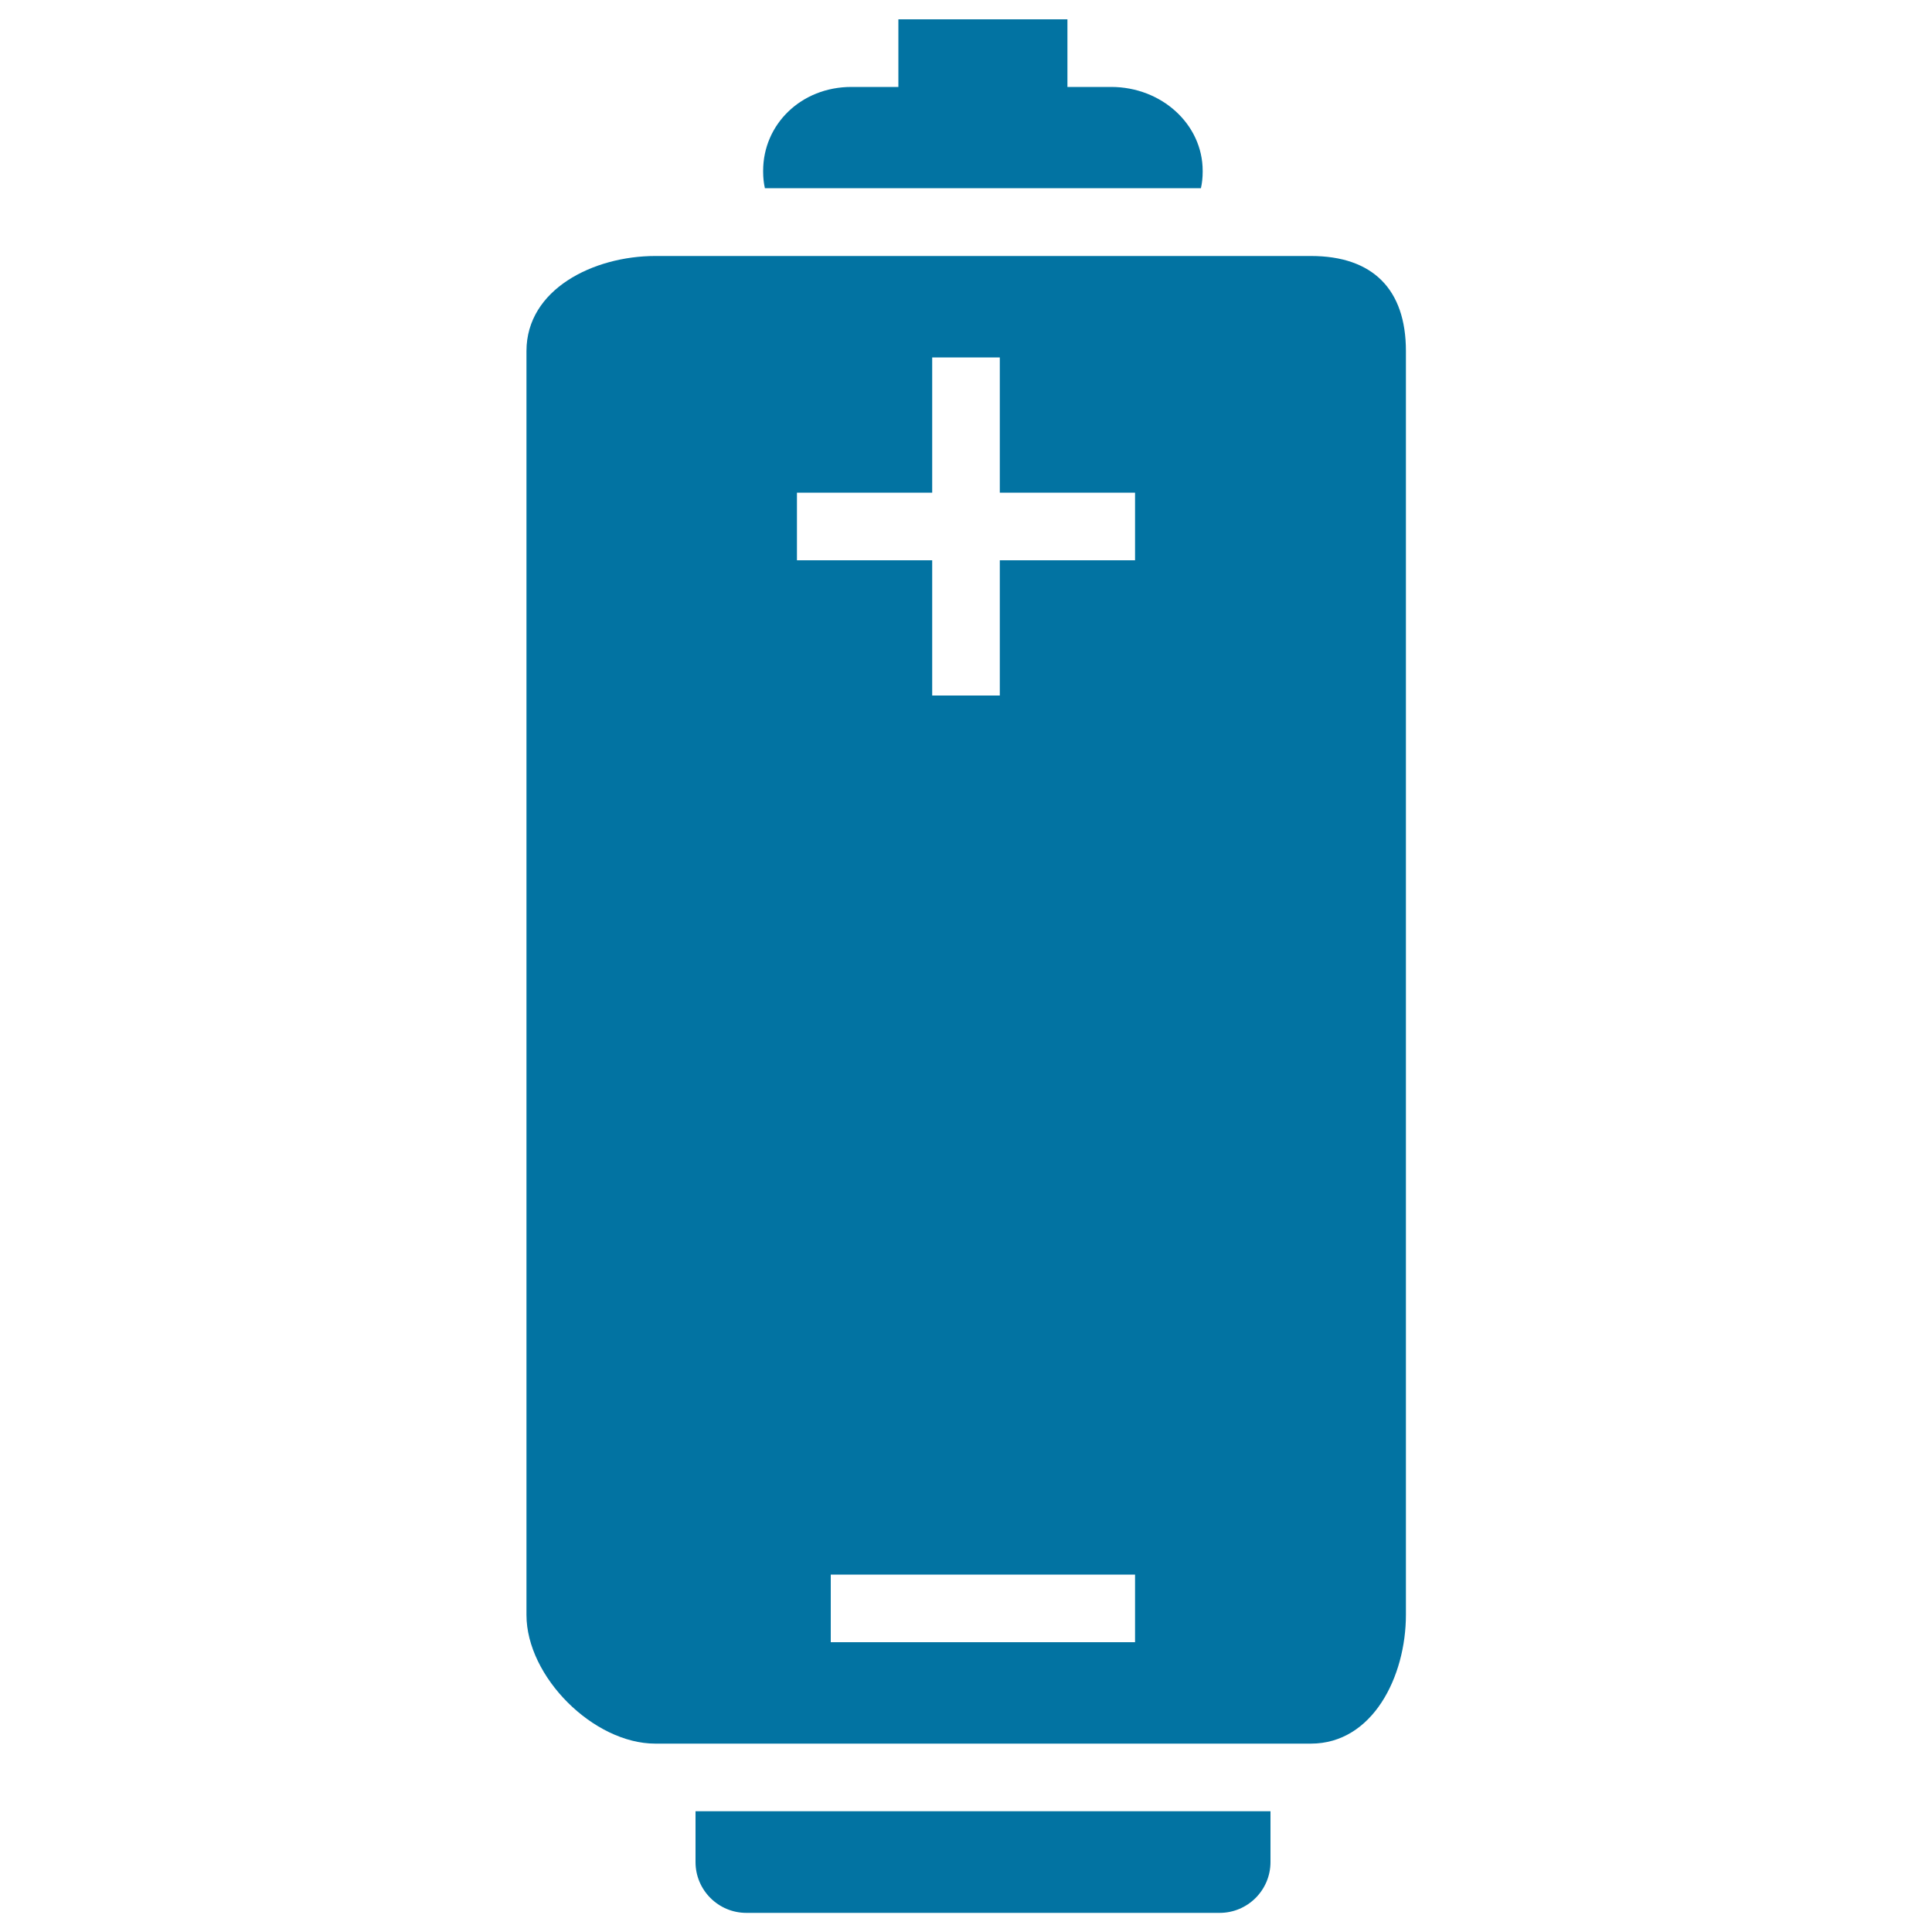 <svg xmlns="http://www.w3.org/2000/svg" viewBox="0 0 1000 1000" style="fill:#0273a2">
<title>Battery Tool With Positive And Negative Poles SVG icon</title>
<g><path d="M360,963.8c0,14.5,11.8,26.3,26.3,26.3h245c14.5,0,26.3-11.8,26.3-26.3v-26.3H360V963.8z"/><path d="M465,10v35h-24.3C414.6,45,395,64.4,395,88.4v0.6c0,2.9,0.3,5.7,0.9,8.4H465h87.5h69.1c0.6-2.7,0.9-5.5,0.9-8.4v-0.6c0-24-21.2-43.4-47.4-43.4h-22.6V10H465z"/><path d="M272.5,181.7v654.2c0,32,34.7,66.6,66.7,66.6h22.5h294.3h22.5c32,0,49.2-34.7,49.2-66.7V181.7c0-32-17.2-49.2-49.2-49.2H675h-99.9H440.7H339.2C307.2,132.5,272.5,149.7,272.5,181.7z M430,850v-35h157.5v35H430z M412.5,255h70v-70h35v70h70v35h-70v70h-35v-70h-70V255z"/></g>
</svg>